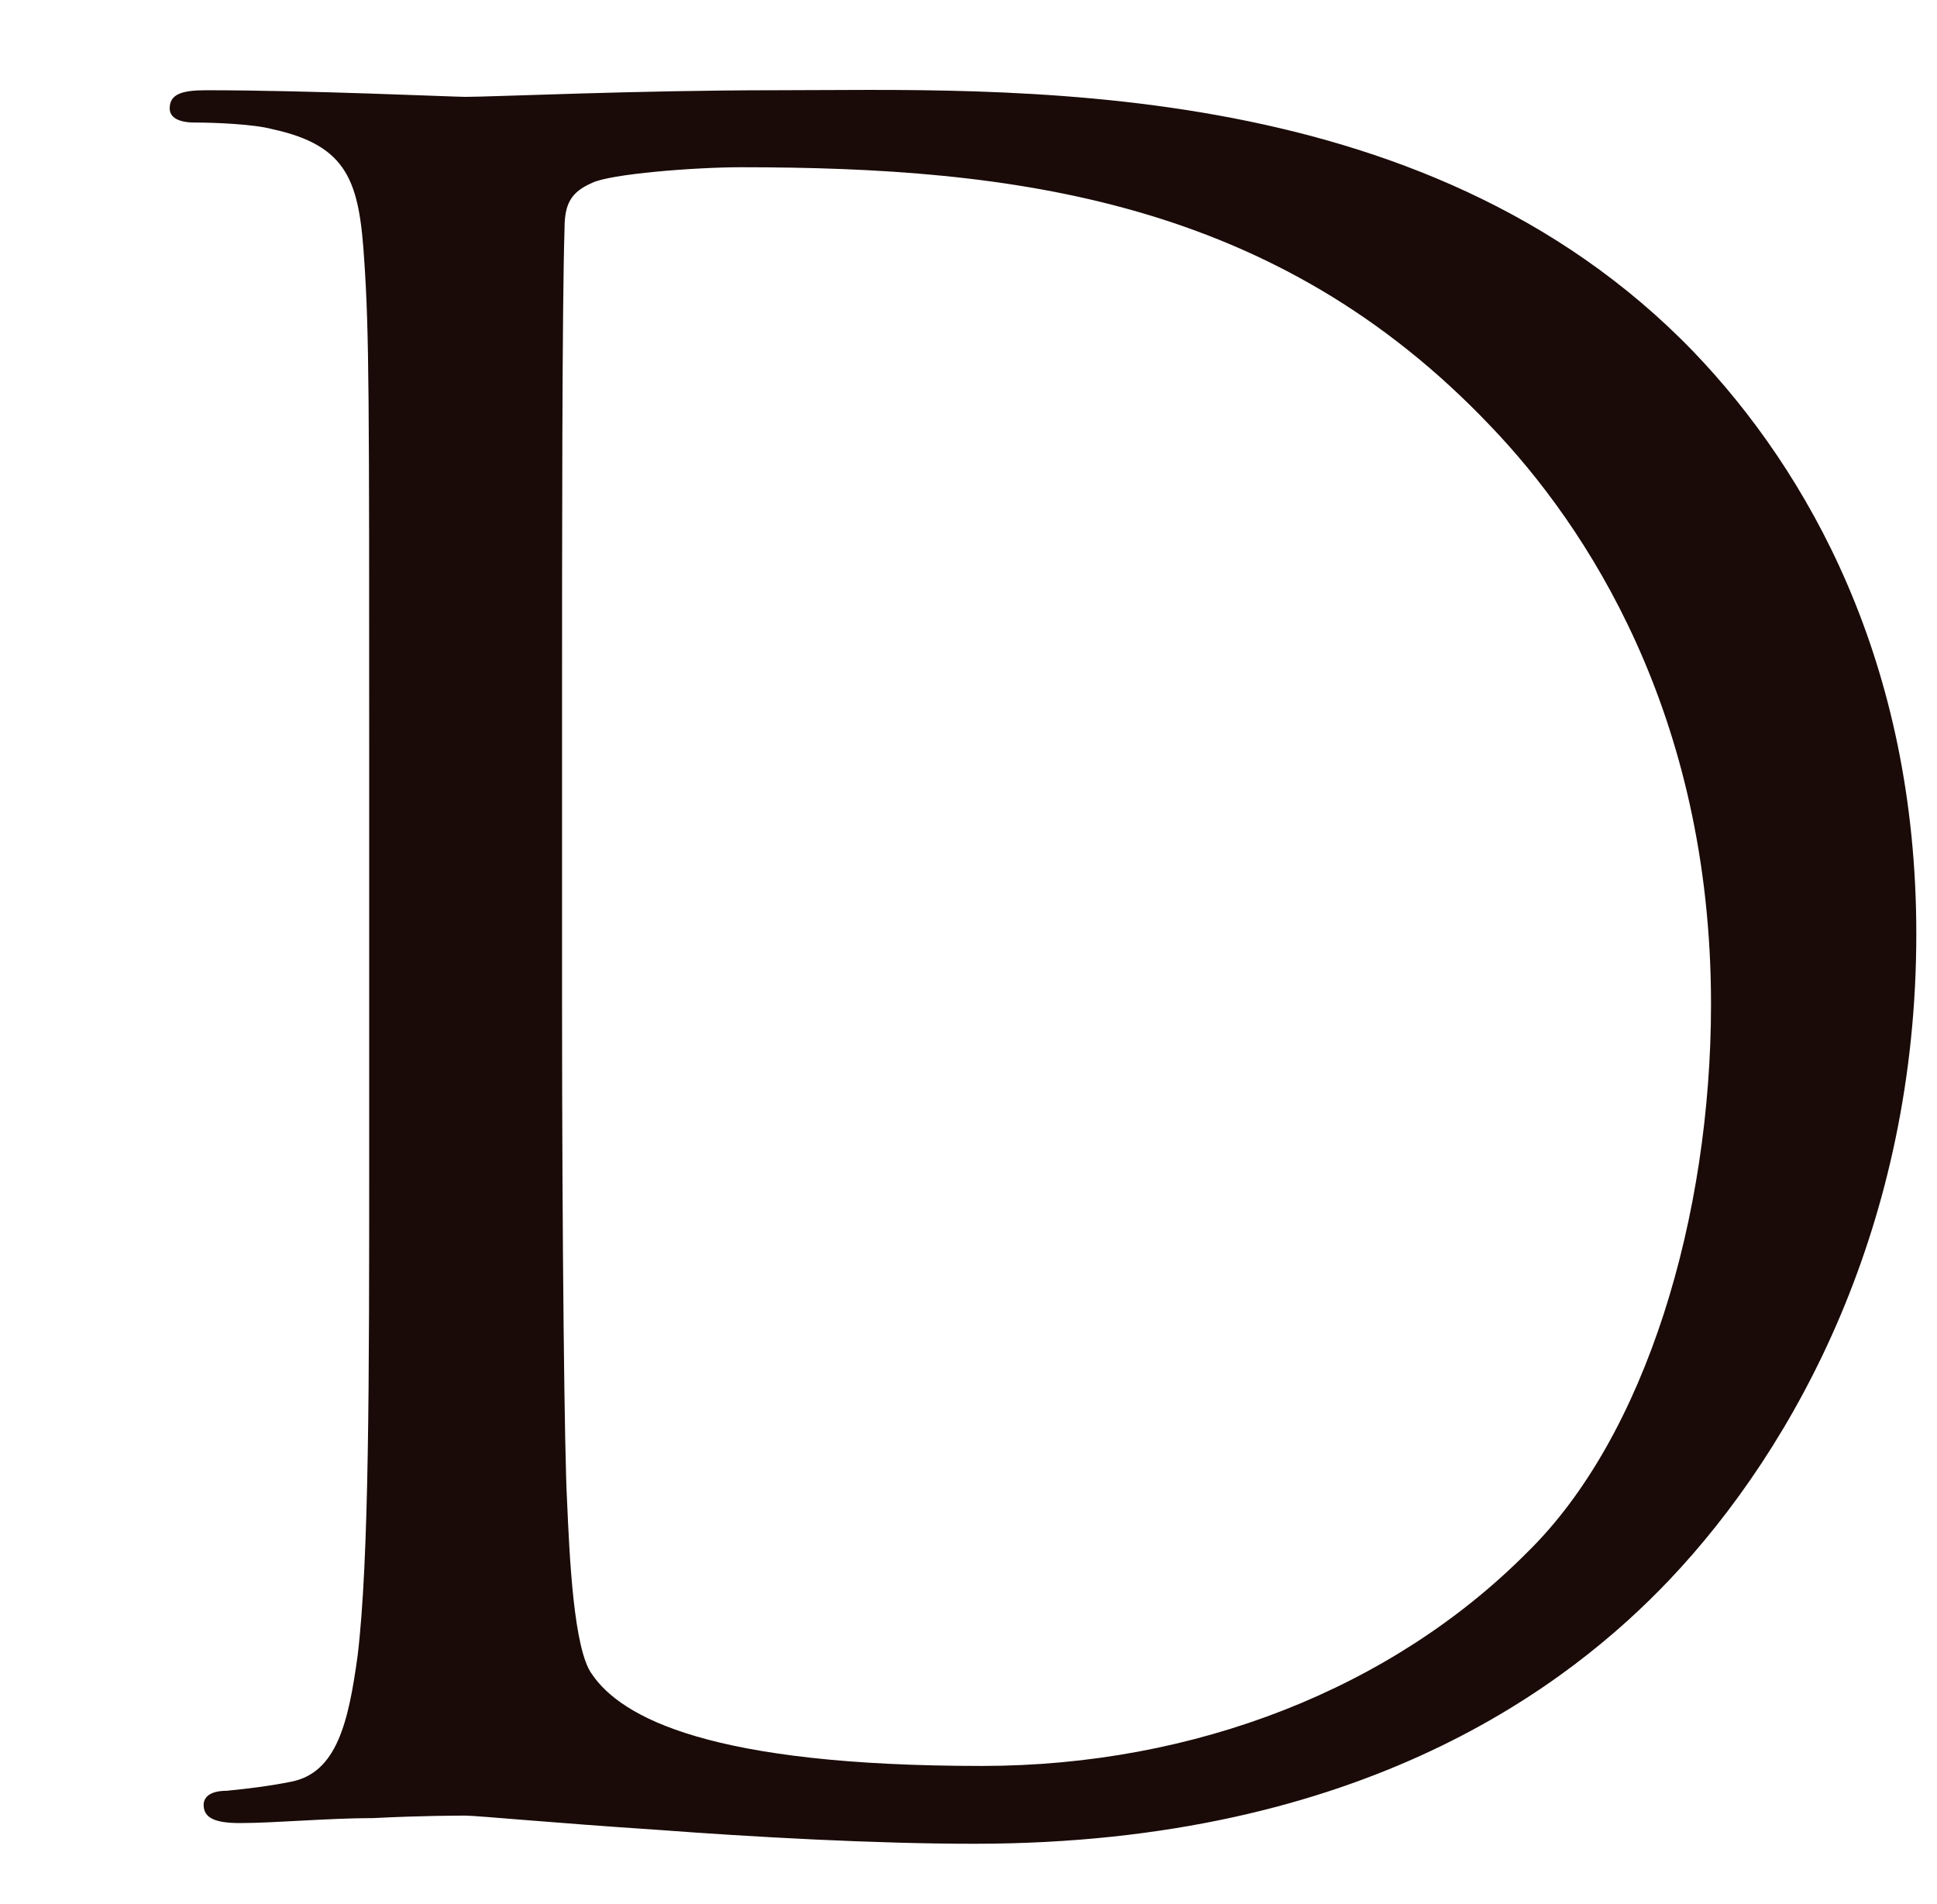 <?xml version="1.0" encoding="utf-8"?>
<!-- Generator: Adobe Illustrator 25.4.1, SVG Export Plug-In . SVG Version: 6.00 Build 0)  -->
<svg version="1.1" id="レイヤー_1" xmlns="http://www.w3.org/2000/svg" xmlns:xlink="http://www.w3.org/1999/xlink" x="0px"
	 y="0px" viewBox="0 0 234 230" style="enable-background:new 0 0 234 230;" xml:space="preserve">
<style type="text/css">
	.st0{fill:#1A0B08;}
</style>
<path class="st0" d="M44.6,91.2c0-43.2,0-51-0.6-59.8c-0.6-9.4-1.9-13.8-11.1-15.8c-2.2-0.6-6.9-0.8-9.4-0.8c-1.9,0-3-0.6-3-1.7
	c0-1.7,1.4-2.2,4.4-2.2c12.5,0,29.9,0.8,31.3,0.8c3.3,0,20.8-0.8,37.4-0.8c27.4,0,78.1-2.5,111,31.6c13.8,14.4,26.9,37.4,26.9,70.3
	c0,34.9-14.4,61.8-29.9,78.1c-11.9,12.5-36.8,31.8-83.9,31.8c-11.9,0-26.6-0.8-38.5-1.7c-12.2-0.8-21.6-1.7-23-1.7
	c-0.6,0-5.3,0-11.1,0.3c-5.5,0-11.9,0.6-16.1,0.6c-3,0-4.4-0.6-4.4-2.2c0-0.8,0.6-1.7,2.8-1.7c3-0.3,5.3-0.6,7.8-1.1
	c5.5-1.1,6.9-7.2,8-15.2c1.4-11.6,1.4-33.5,1.4-60.1C44.6,139.9,44.6,91.2,44.6,91.2z M67.9,121.1c0,29.4,0.3,54.8,0.6,60.1
	c0.3,6.9,0.8,18,3,21c3.6,5.3,14.4,11.1,47.1,11.1c25.8,0,49.6-9.4,65.9-25.8c14.4-14.1,22.2-40.7,22.2-66.2
	c0-35.2-15.2-57.9-26.6-69.8c-26-27.4-57.6-31.3-90.6-31.3c-5.5,0-15.8,0.8-18,1.9c-2.5,1.1-3.3,2.5-3.3,5.5
	c-0.3,9.4-0.3,37.7-0.3,59L67.9,121.1L67.9,121.1z"/>
</svg>
